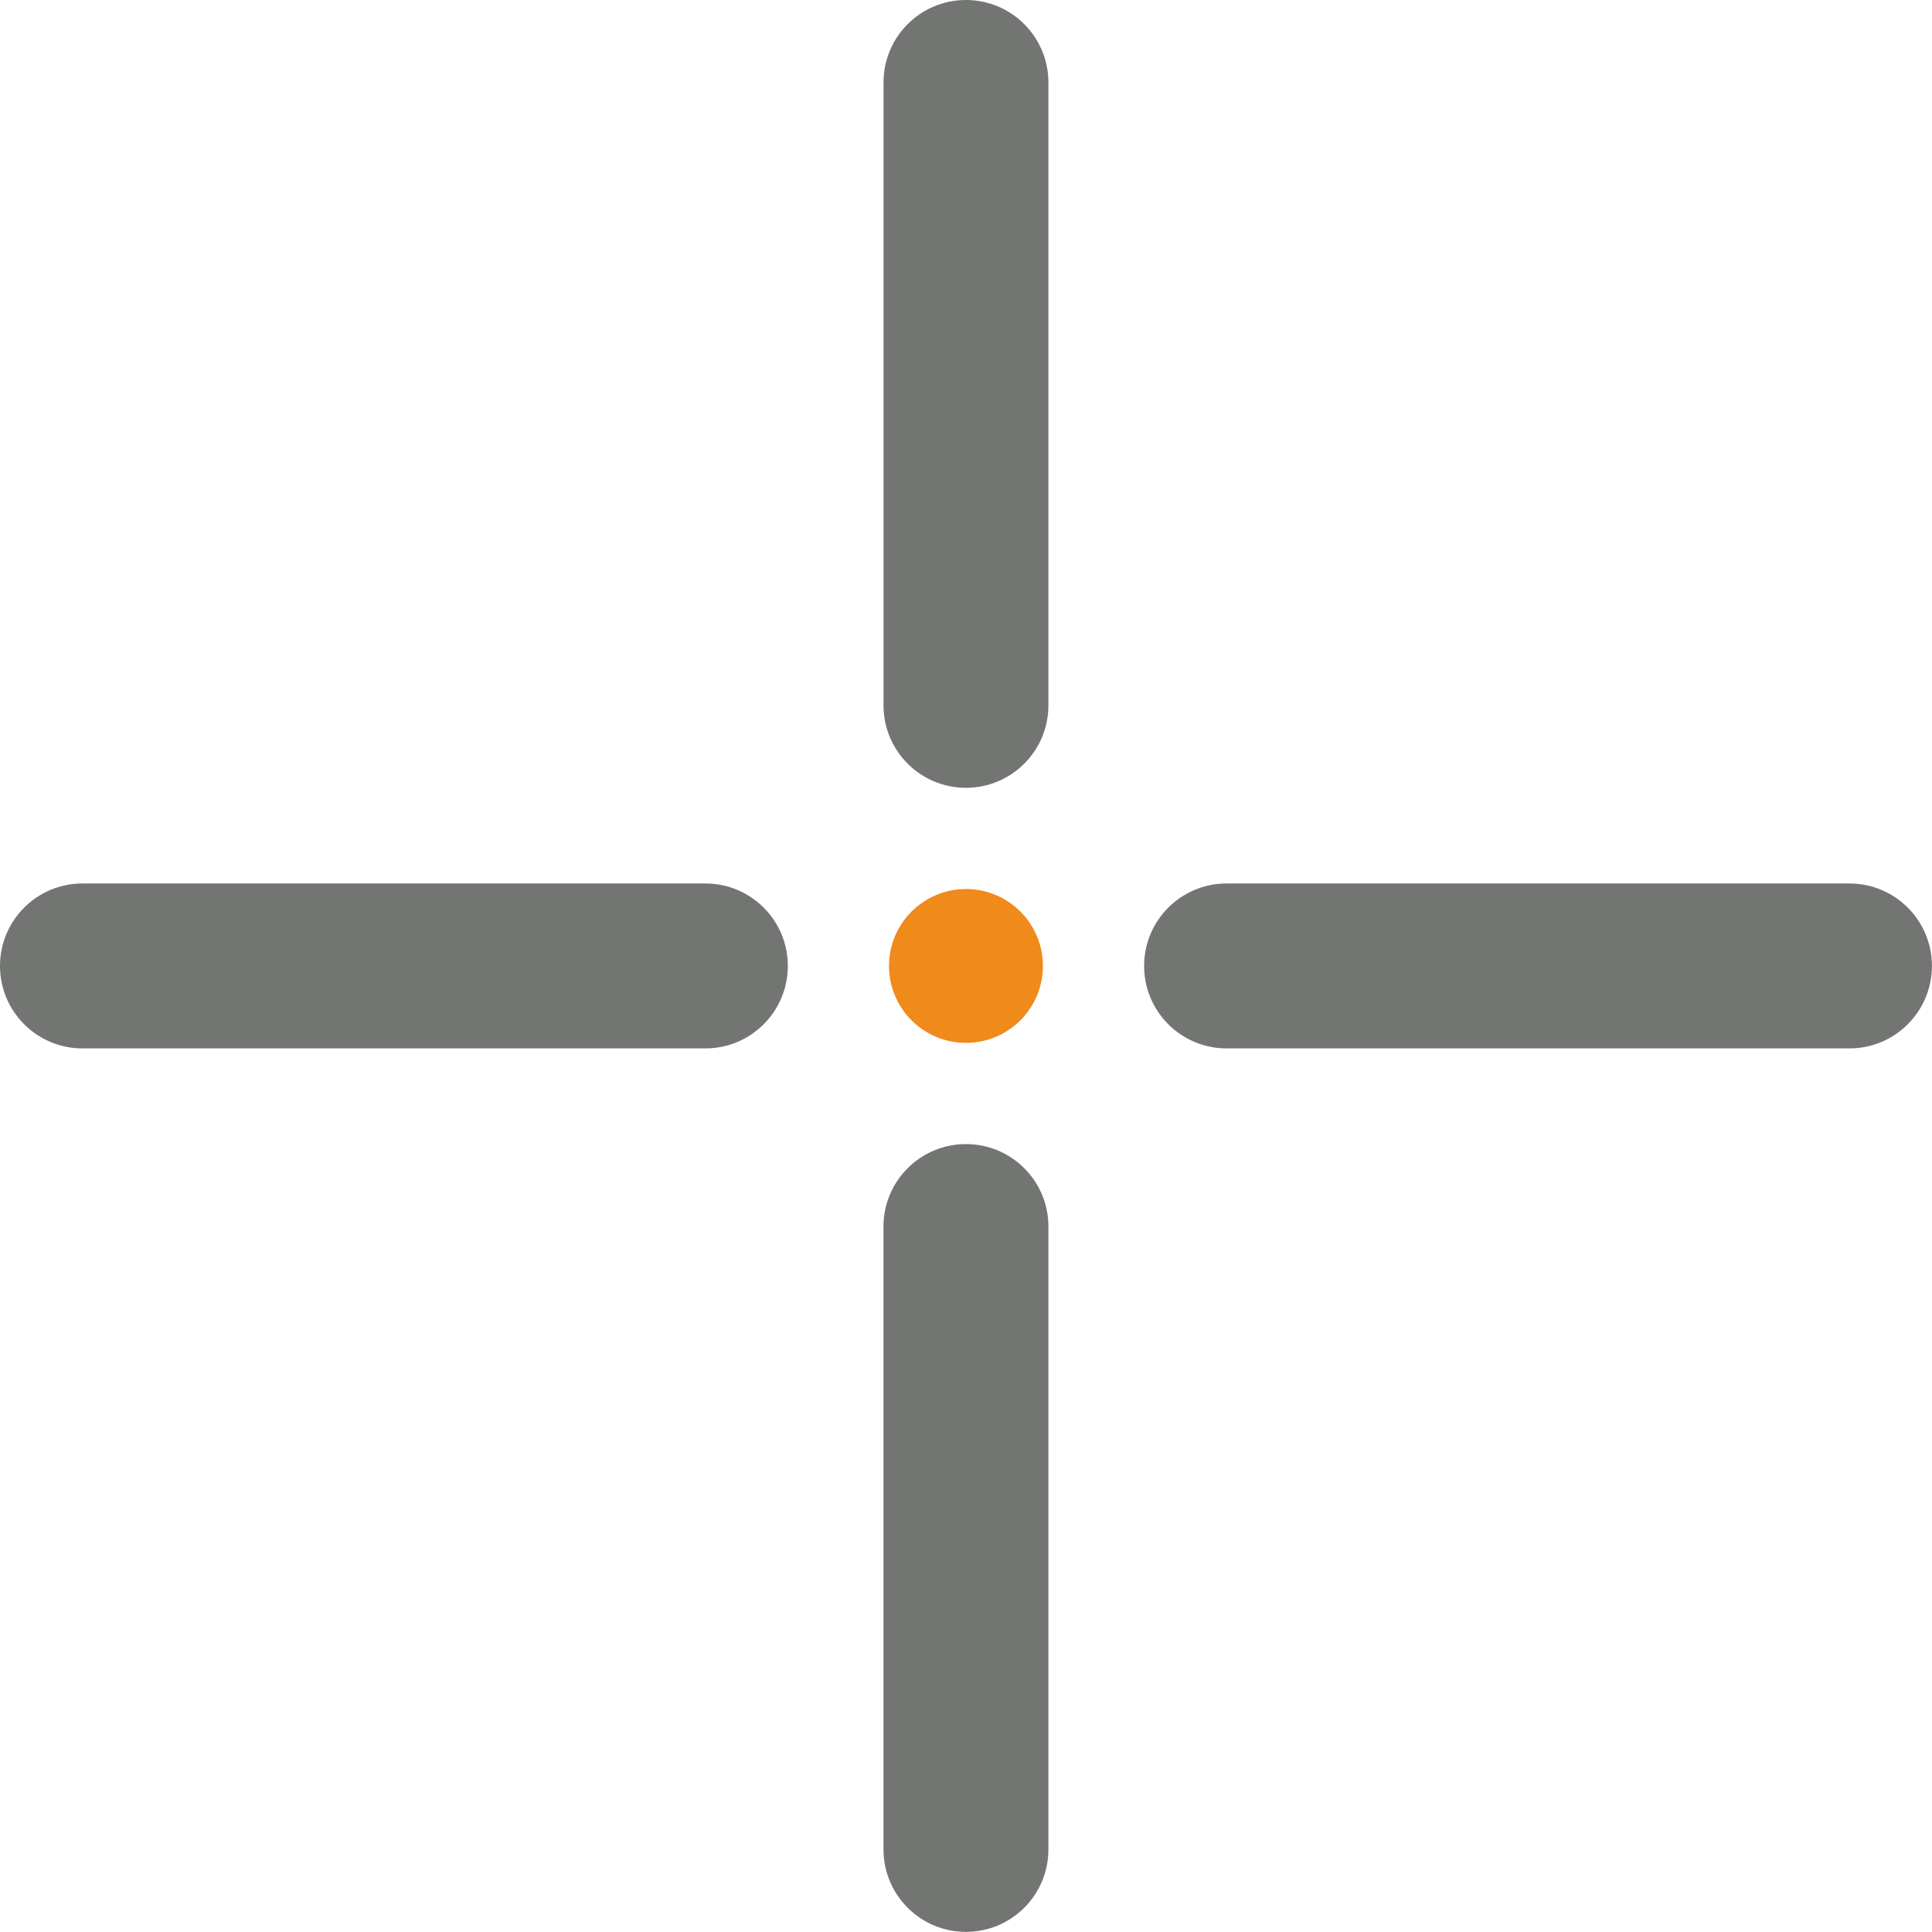 <?xml version="1.0" encoding="UTF-8"?> <svg xmlns="http://www.w3.org/2000/svg" width="52" height="52" viewBox="0 0 52 52" fill="none"> <path d="M25.999 28.069C27.142 28.069 28.07 27.142 28.07 25.998C28.07 24.855 27.142 23.928 25.999 23.928C24.855 23.928 23.928 24.855 23.928 25.998C23.928 27.142 24.855 28.069 25.999 28.069Z" fill="#EF8A1B"></path> <path d="M2.219 28.218H18.986C20.211 28.218 21.205 27.224 21.205 25.998C21.205 24.773 20.211 23.779 18.986 23.779H2.219C0.993 23.779 0 24.773 0 25.998C0 27.224 0.993 28.218 2.219 28.218Z" fill="#737573"></path> <path d="M28.218 2.219C28.218 0.993 27.224 0 25.999 0C24.773 0 23.78 0.993 23.78 2.219V18.986C23.78 20.211 24.773 21.204 25.999 21.204C27.224 21.204 28.218 20.211 28.218 18.986V2.219Z" fill="#737573"></path> <path d="M51.998 25.998C51.998 24.773 51.005 23.779 49.779 23.779H33.012C31.787 23.779 30.794 24.773 30.794 25.998C30.794 27.224 31.787 28.218 33.012 28.218H49.779C51.004 28.218 51.998 27.224 51.998 25.998Z" fill="#737573"></path> <path d="M23.779 49.778C23.779 51.004 24.773 51.997 25.998 51.997C27.224 51.997 28.218 51.004 28.218 49.778V33.011C28.218 31.786 27.224 30.793 25.998 30.793C24.773 30.793 23.779 31.786 23.779 33.011V49.778Z" fill="#737573"></path> </svg> 